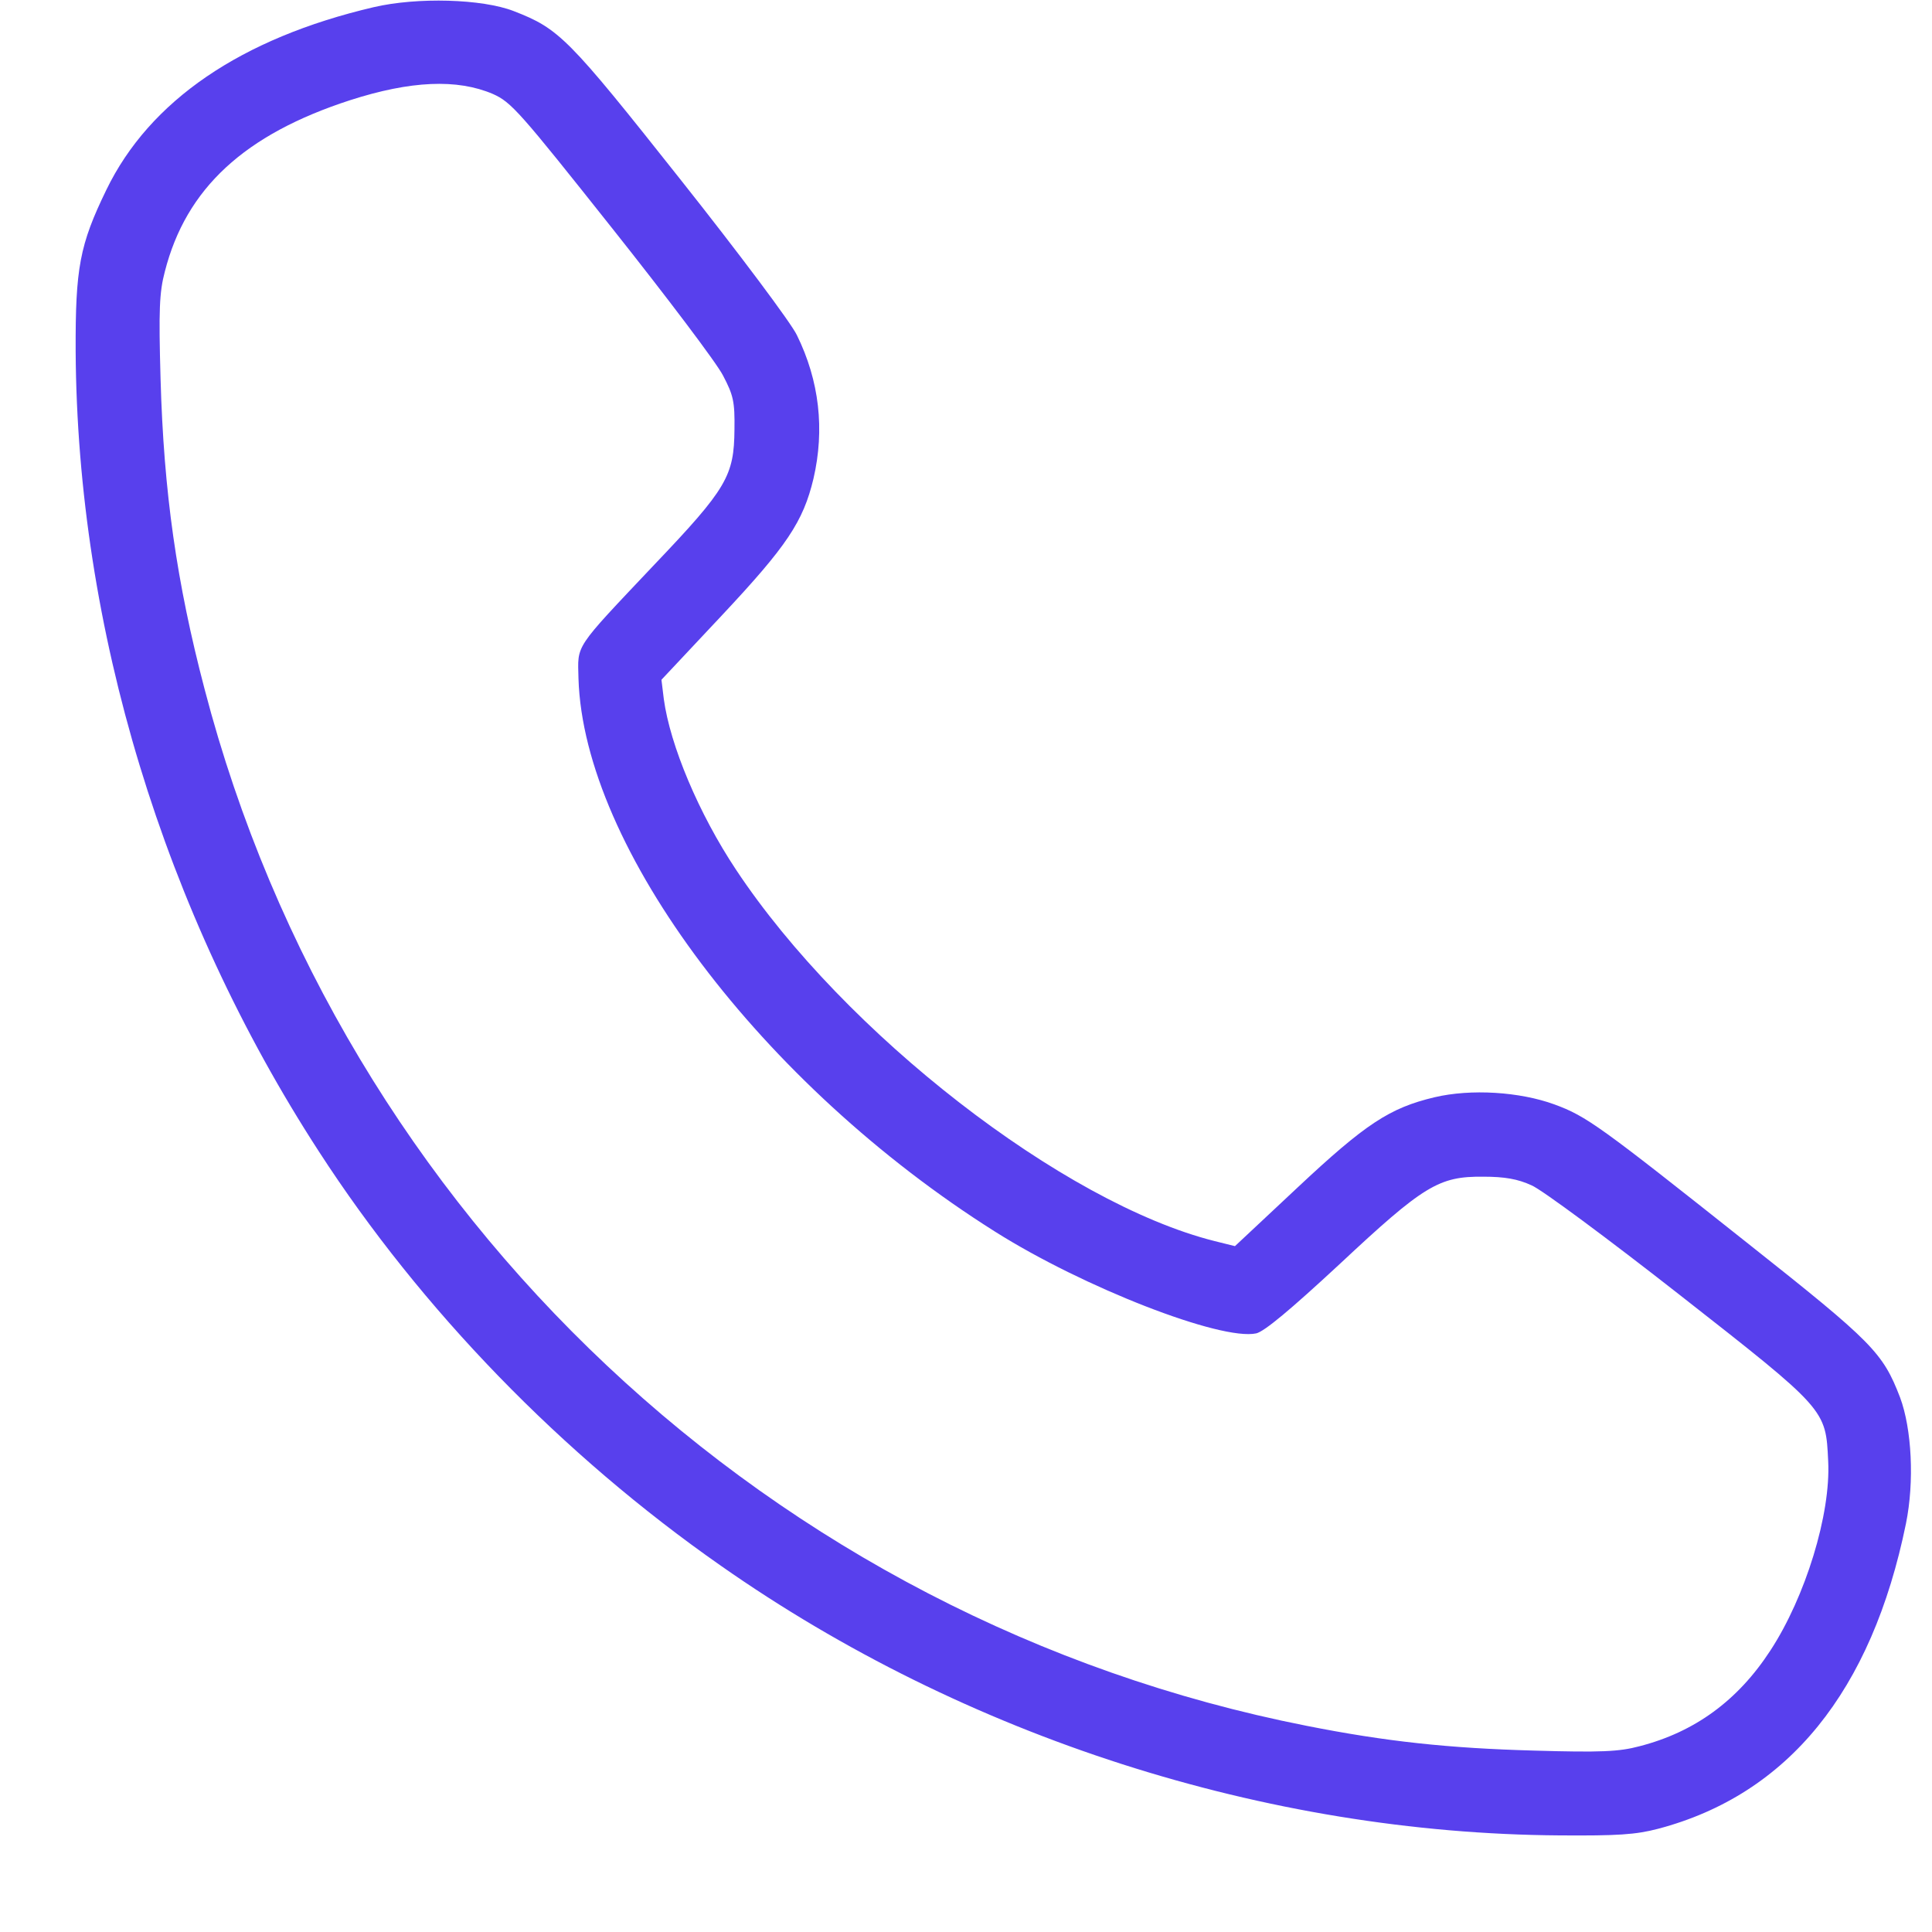 <svg width="19" height="19" viewBox="0 0 19 19" fill="none" xmlns="http://www.w3.org/2000/svg">
<path d="M3.673 0.071C2.371 0.376 1.471 0.99 1.046 1.867C0.783 2.408 0.741 2.636 0.744 3.455C0.76 6.178 1.61 8.972 3.136 11.324C4.144 12.881 5.527 14.307 7.092 15.4C9.491 17.081 12.45 18.031 15.34 18.05C15.904 18.054 16.086 18.043 16.306 17.985C17.584 17.648 18.407 16.633 18.744 14.983C18.828 14.569 18.801 14.052 18.686 13.743C18.516 13.302 18.419 13.202 17.194 12.232C15.734 11.073 15.603 10.977 15.286 10.861C14.946 10.737 14.467 10.706 14.107 10.791C13.667 10.896 13.431 11.05 12.759 11.68L12.145 12.255L11.944 12.205C10.457 11.831 8.305 10.162 7.239 8.554C6.872 8.002 6.59 7.33 6.528 6.874L6.505 6.685L7.1 6.051C7.737 5.371 7.899 5.131 8 4.707C8.112 4.224 8.058 3.745 7.837 3.296C7.783 3.18 7.266 2.489 6.69 1.763C5.585 0.368 5.5 0.283 5.052 0.109C4.743 -0.011 4.105 -0.03 3.673 0.071ZM4.847 0.924C5.029 1.005 5.11 1.098 6.018 2.242C6.555 2.918 7.049 3.571 7.111 3.694C7.212 3.887 7.227 3.949 7.223 4.224C7.219 4.679 7.15 4.803 6.435 5.553C5.635 6.399 5.682 6.333 5.689 6.673C5.74 8.338 7.494 10.668 9.785 12.112C10.654 12.661 12.006 13.187 12.354 13.113C12.435 13.094 12.69 12.881 13.173 12.433C14.003 11.657 14.15 11.568 14.586 11.572C14.799 11.572 14.927 11.595 15.062 11.657C15.162 11.699 15.819 12.186 16.518 12.734C17.963 13.866 17.955 13.859 17.979 14.369C18.006 14.89 17.755 15.705 17.411 16.231C17.09 16.725 16.665 17.034 16.124 17.173C15.923 17.227 15.742 17.235 15.089 17.216C14.247 17.193 13.629 17.127 12.848 16.972C7.598 15.937 3.364 11.958 2.012 6.777C1.737 5.73 1.61 4.838 1.579 3.725C1.56 3.049 1.567 2.875 1.621 2.671C1.83 1.851 2.406 1.322 3.441 0.986C4.04 0.793 4.496 0.774 4.847 0.924Z" fill="#5840ED"/>
</svg>
